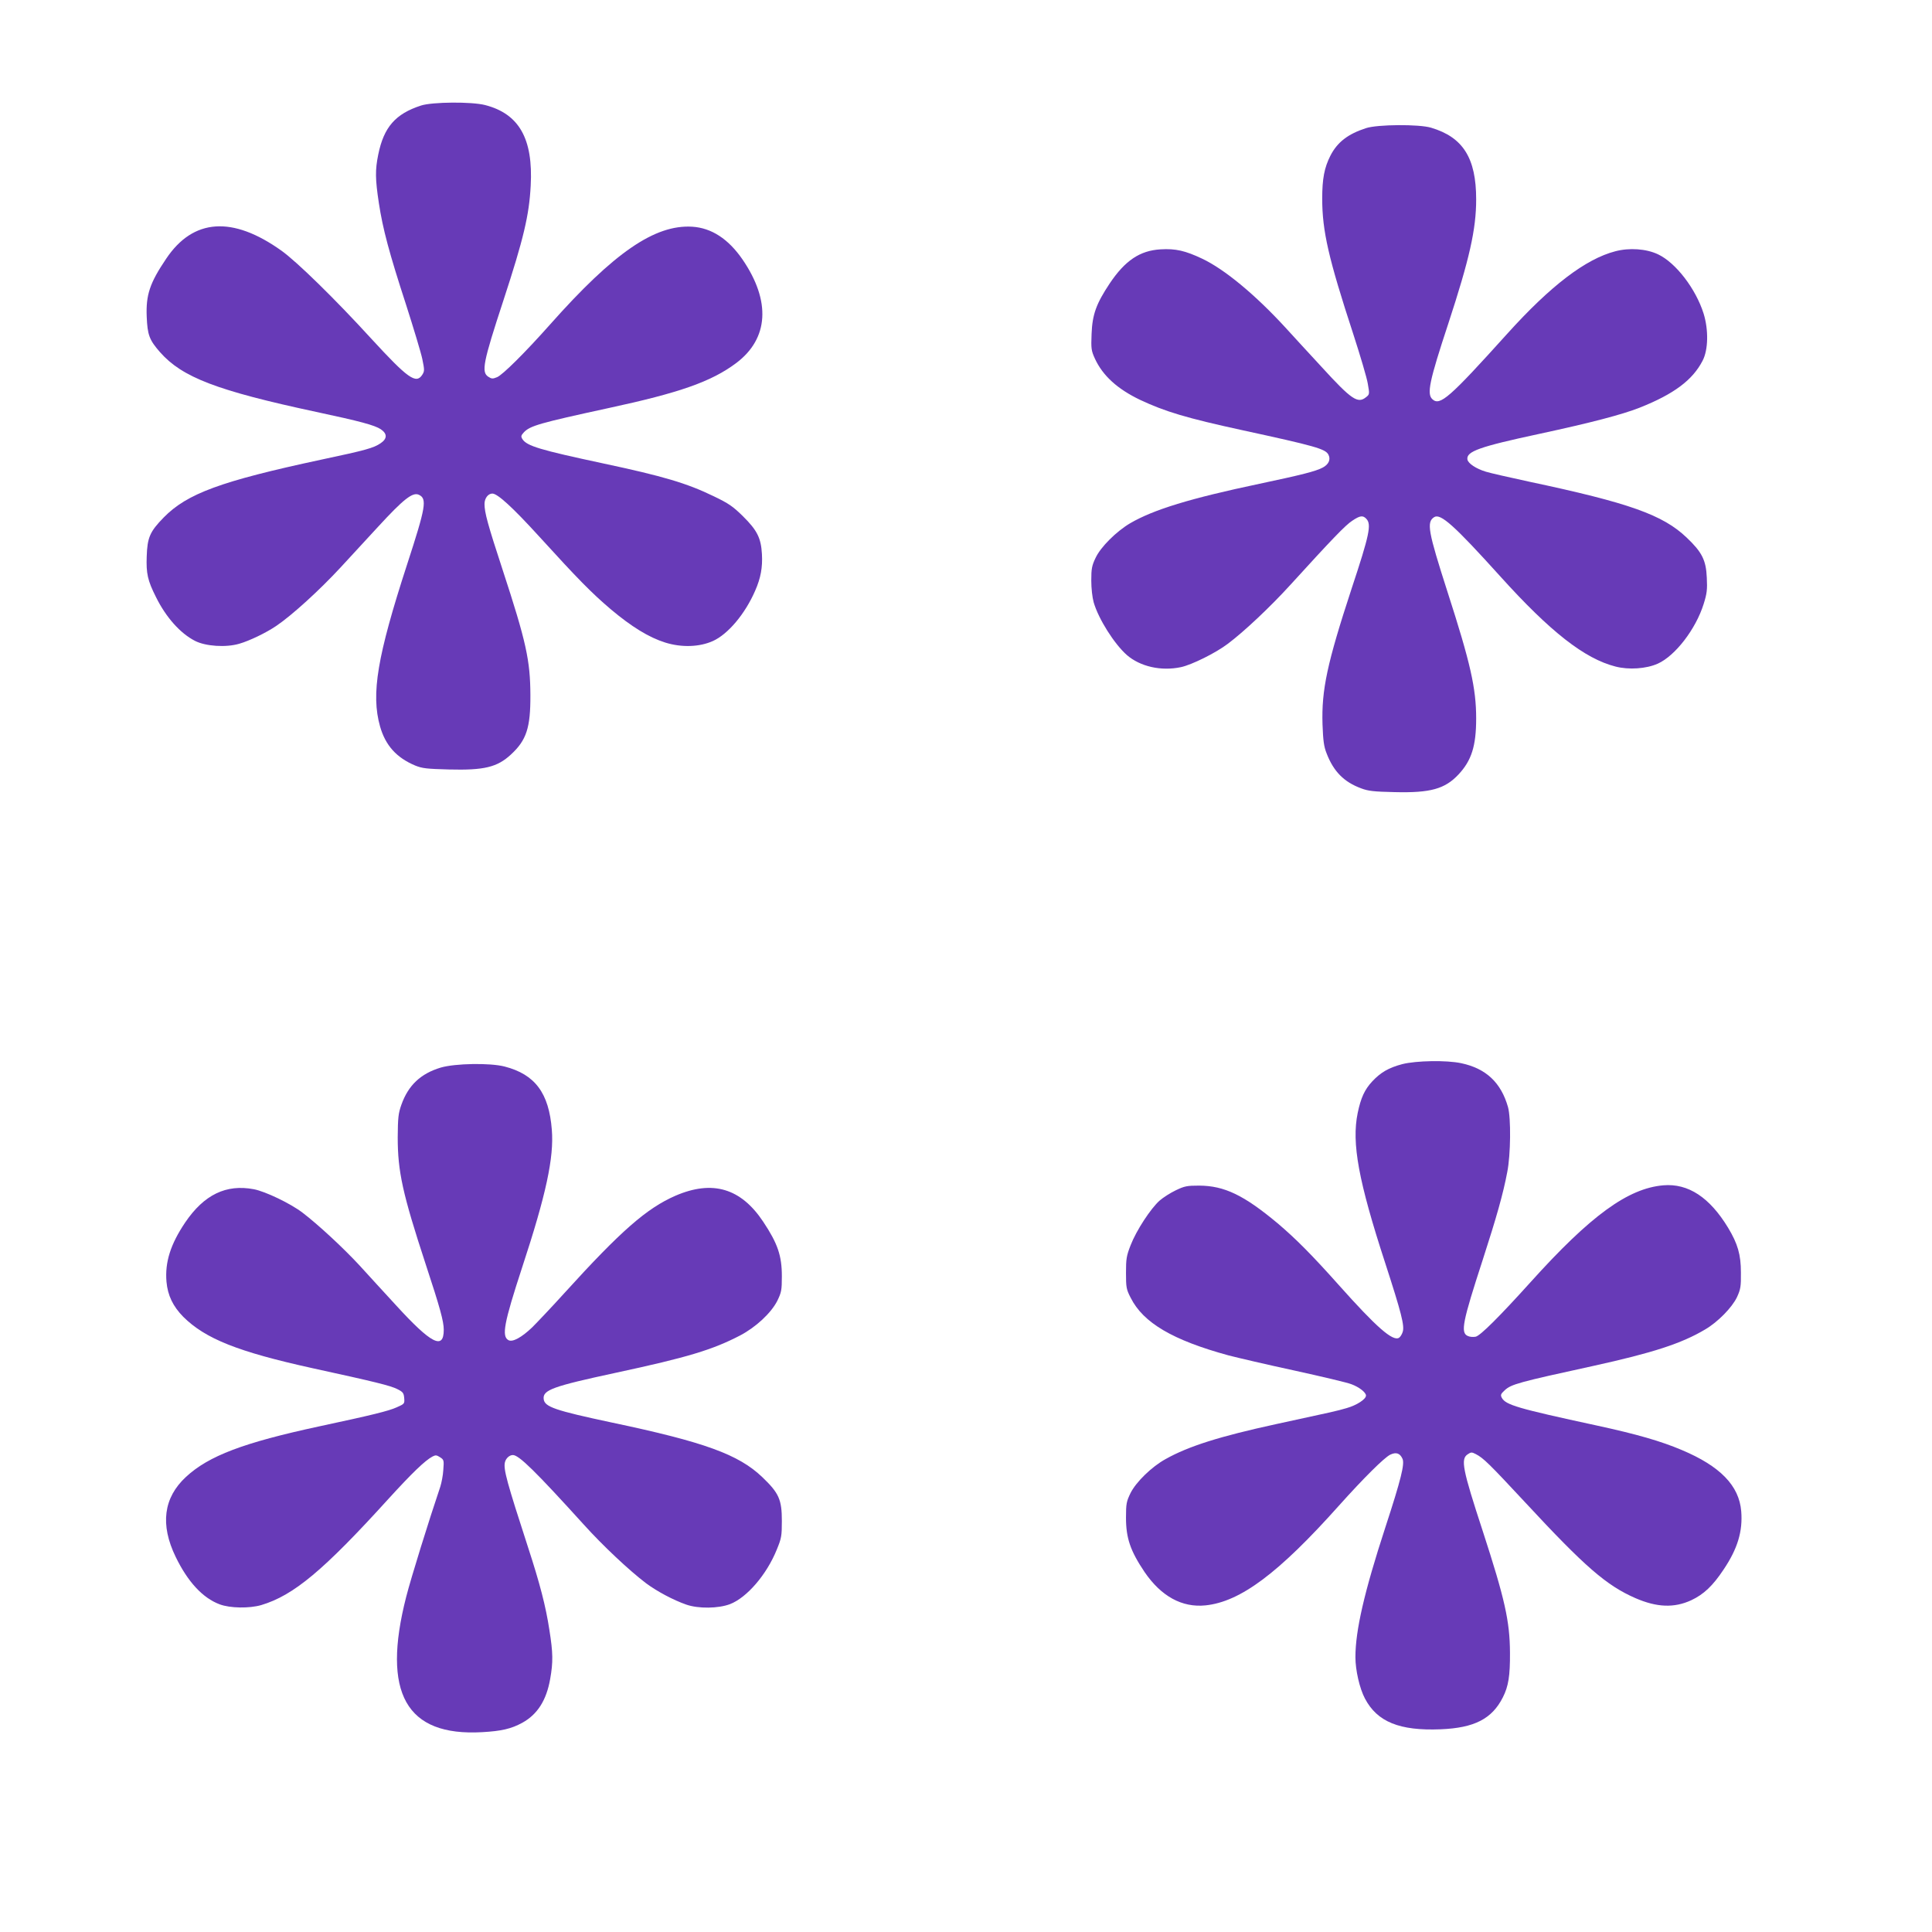 <?xml version="1.0" standalone="no"?>
<!DOCTYPE svg PUBLIC "-//W3C//DTD SVG 20010904//EN"
 "http://www.w3.org/TR/2001/REC-SVG-20010904/DTD/svg10.dtd">
<svg version="1.0" xmlns="http://www.w3.org/2000/svg"
 width="1280pt" height="1280pt" viewBox="0 0 1280 1280"
 preserveAspectRatio="xMidYMid meet">
<g transform="translate(0,1280) scale(0.1,-0.1)"
fill="#673ab7" stroke="none">
<path d="M2790 12101 c-170 -55 -247 -143 -284 -325 -21 -102 -20 -163 4 -321
26 -172 69 -332 180 -673 50 -156 99 -318 108 -361 15 -73 15 -80 -1 -105 -41
-62 -96 -22 -336 239 -241 264 -494 511 -596 584 -325 232 -585 214 -764 -53
-108 -160 -135 -239 -129 -384 5 -121 17 -154 88 -235 147 -167 377 -255 1035
-396 291 -62 387 -88 428 -115 44 -30 43 -63 -2 -93 -46 -31 -94 -45 -396
-109 -662 -142 -885 -224 -1040 -382 -92 -94 -109 -133 -113 -259 -4 -112 6
-159 61 -268 66 -134 161 -241 259 -291 70 -36 205 -45 293 -19 67 19 179 73
245 118 104 70 288 238 425 386 50 54 161 175 248 269 171 186 231 233 272
214 56 -26 46 -81 -78 -462 -197 -606 -240 -858 -179 -1073 36 -126 109 -207
233 -259 47 -19 77 -22 224 -26 233 -6 319 15 410 99 103 95 130 177 129 394
-1 229 -27 351 -185 833 -97 296 -119 376 -119 433 0 38 24 69 52 69 34 0 133
-90 308 -282 262 -288 350 -377 477 -485 138 -116 252 -186 360 -220 109 -34
227 -30 316 10 100 45 213 179 280 333 37 84 50 155 45 243 -6 107 -32 158
-126 251 -66 65 -95 85 -193 132 -179 87 -335 133 -734 218 -416 89 -505 115
-534 161 -11 18 -9 24 10 45 41 43 103 61 559 160 474 102 684 176 848 299
215 162 230 410 42 685 -94 137 -206 210 -334 218 -248 15 -519 -172 -940
-646 -167 -188 -316 -336 -353 -351 -29 -12 -36 -11 -58 3 -47 31 -35 94 100
505 134 409 171 566 181 761 17 311 -77 476 -302 534 -90 23 -349 21 -424 -3z"/>
<path d="M9050 11951 c-120 -39 -190 -93 -236 -183 -40 -79 -54 -152 -54 -284
0 -215 42 -397 206 -898 46 -142 90 -290 96 -328 12 -68 12 -71 -11 -89 -55
-45 -95 -19 -296 201 -83 90 -190 206 -238 259 -200 218 -404 387 -552 457
-112 53 -176 68 -276 62 -137 -8 -235 -74 -337 -226 -89 -134 -115 -205 -120
-334 -4 -99 -2 -111 22 -164 52 -113 149 -201 299 -273 166 -78 309 -121 677
-201 484 -105 551 -124 571 -162 17 -32 2 -66 -40 -87 -47 -24 -133 -46 -416
-106 -460 -97 -702 -171 -858 -262 -91 -54 -194 -156 -228 -228 -25 -52 -29
-72 -29 -151 0 -53 7 -113 16 -145 32 -110 136 -275 220 -349 88 -76 226 -108
358 -80 71 15 231 94 311 155 107 80 283 246 413 389 276 303 367 398 411 426
52 35 71 37 94 12 34 -37 20 -105 -98 -461 -163 -497 -200 -672 -193 -900 4
-108 9 -147 27 -192 46 -120 115 -190 229 -232 47 -18 85 -22 222 -25 237 -6
333 21 423 117 86 92 117 188 117 371 0 200 -38 368 -190 839 -129 402 -140
462 -88 495 42 26 132 -54 438 -393 332 -368 559 -545 763 -597 88 -23 204
-15 280 19 116 52 252 229 304 395 22 70 25 96 21 175 -5 116 -32 169 -133
265 -158 151 -380 230 -1045 371 -129 28 -258 57 -286 66 -64 19 -118 55 -122
81 -8 53 78 84 474 169 344 74 550 128 667 174 227 90 351 183 417 311 38 72
40 205 7 312 -52 165 -184 337 -302 393 -78 37 -190 45 -284 20 -196 -51 -428
-228 -714 -545 -386 -428 -447 -481 -497 -435 -38 35 -21 118 105 500 141 430
185 626 185 824 0 274 -87 412 -299 475 -80 24 -355 22 -431 -3z"/>
<path d="M9291 5750 c-91 -24 -144 -55 -200 -115 -50 -54 -75 -108 -96 -209
-41 -200 5 -450 183 -996 106 -327 129 -415 115 -455 -5 -16 -16 -33 -24 -38
-41 -26 -150 70 -398 348 -180 202 -287 309 -406 410 -224 187 -353 249 -520
250 -80 0 -97 -3 -155 -31 -36 -17 -84 -48 -107 -68 -59 -52 -155 -199 -192
-295 -28 -71 -31 -92 -31 -184 0 -96 2 -109 31 -165 83 -166 279 -281 649
-382 58 -15 254 -61 435 -100 182 -40 352 -80 379 -91 51 -19 96 -54 96 -75 0
-24 -61 -64 -128 -83 -68 -20 -98 -26 -467 -106 -372 -81 -580 -146 -733 -232
-91 -50 -195 -151 -232 -225 -27 -56 -30 -70 -30 -163 0 -136 29 -220 123
-360 110 -161 248 -237 404 -221 231 24 484 213 884 661 163 182 299 317 339
337 39 19 65 11 82 -27 15 -34 -9 -134 -114 -455 -140 -429 -198 -683 -198
-859 0 -87 28 -208 63 -274 81 -155 230 -215 501 -204 224 9 341 69 413 212
37 73 48 143 47 295 -1 209 -34 356 -180 805 -135 412 -148 479 -100 510 22
15 27 15 54 1 50 -26 87 -62 327 -320 396 -427 538 -550 730 -634 143 -62 257
-66 370 -14 83 39 143 96 214 203 93 138 128 254 117 387 -14 169 -139 298
-393 405 -139 59 -298 105 -566 163 -523 113 -601 136 -627 183 -10 19 -7 26
19 50 43 40 90 53 585 161 396 87 587 149 743 242 84 49 178 145 211 214 24
53 27 70 26 164 0 117 -21 190 -85 296 -122 201 -264 295 -429 281 -234 -20
-482 -200 -880 -642 -205 -227 -331 -353 -363 -361 -16 -3 -39 -2 -53 5 -49
22 -34 94 100 506 90 278 135 436 162 580 23 115 25 358 5 430 -46 162 -145
256 -310 291 -98 21 -299 17 -390 -6z"/>
<path d="M2920 5727 c-133 -40 -215 -117 -261 -247 -20 -57 -23 -84 -24 -215
0 -227 32 -373 185 -840 96 -291 120 -380 120 -435 0 -136 -83 -93 -317 163
-76 83 -184 200 -239 261 -105 114 -276 273 -380 352 -80 61 -245 140 -322
155 -184 35 -330 -36 -455 -220 -97 -144 -135 -263 -124 -393 8 -90 43 -163
111 -232 147 -146 363 -232 858 -341 413 -90 514 -115 560 -138 38 -19 43 -26
46 -60 3 -37 2 -38 -50 -61 -53 -24 -162 -51 -513 -126 -501 -108 -732 -195
-883 -335 -149 -138 -172 -316 -68 -530 80 -165 179 -272 291 -314 69 -26 197
-28 276 -5 214 64 412 229 843 704 156 171 241 253 291 280 21 11 28 10 51 -5
25 -16 26 -20 21 -84 -2 -36 -12 -86 -20 -111 -76 -225 -194 -604 -226 -730
-163 -637 -1 -925 504 -896 126 7 192 22 265 62 100 55 160 148 185 290 20
113 19 173 -5 324 -24 158 -63 308 -141 547 -141 434 -164 518 -154 564 6 27
30 49 53 49 40 0 150 -108 469 -460 128 -142 302 -305 414 -390 73 -54 180
-111 266 -141 81 -28 212 -26 289 3 112 43 244 196 311 363 30 73 33 89 33
188 0 142 -19 185 -130 291 -157 150 -383 232 -995 361 -380 81 -447 104 -453
156 -7 60 60 84 478 174 475 102 640 152 823 247 105 55 206 149 247 230 27
56 30 70 30 163 0 136 -28 217 -123 360 -148 223 -336 279 -582 173 -190 -83
-361 -232 -734 -643 -85 -94 -182 -196 -215 -229 -69 -66 -130 -100 -157 -85
-47 25 -30 114 90 481 159 483 212 729 197 913 -19 243 -111 367 -313 419 -97
25 -327 21 -423 -7z"/>
</g>
</svg>
